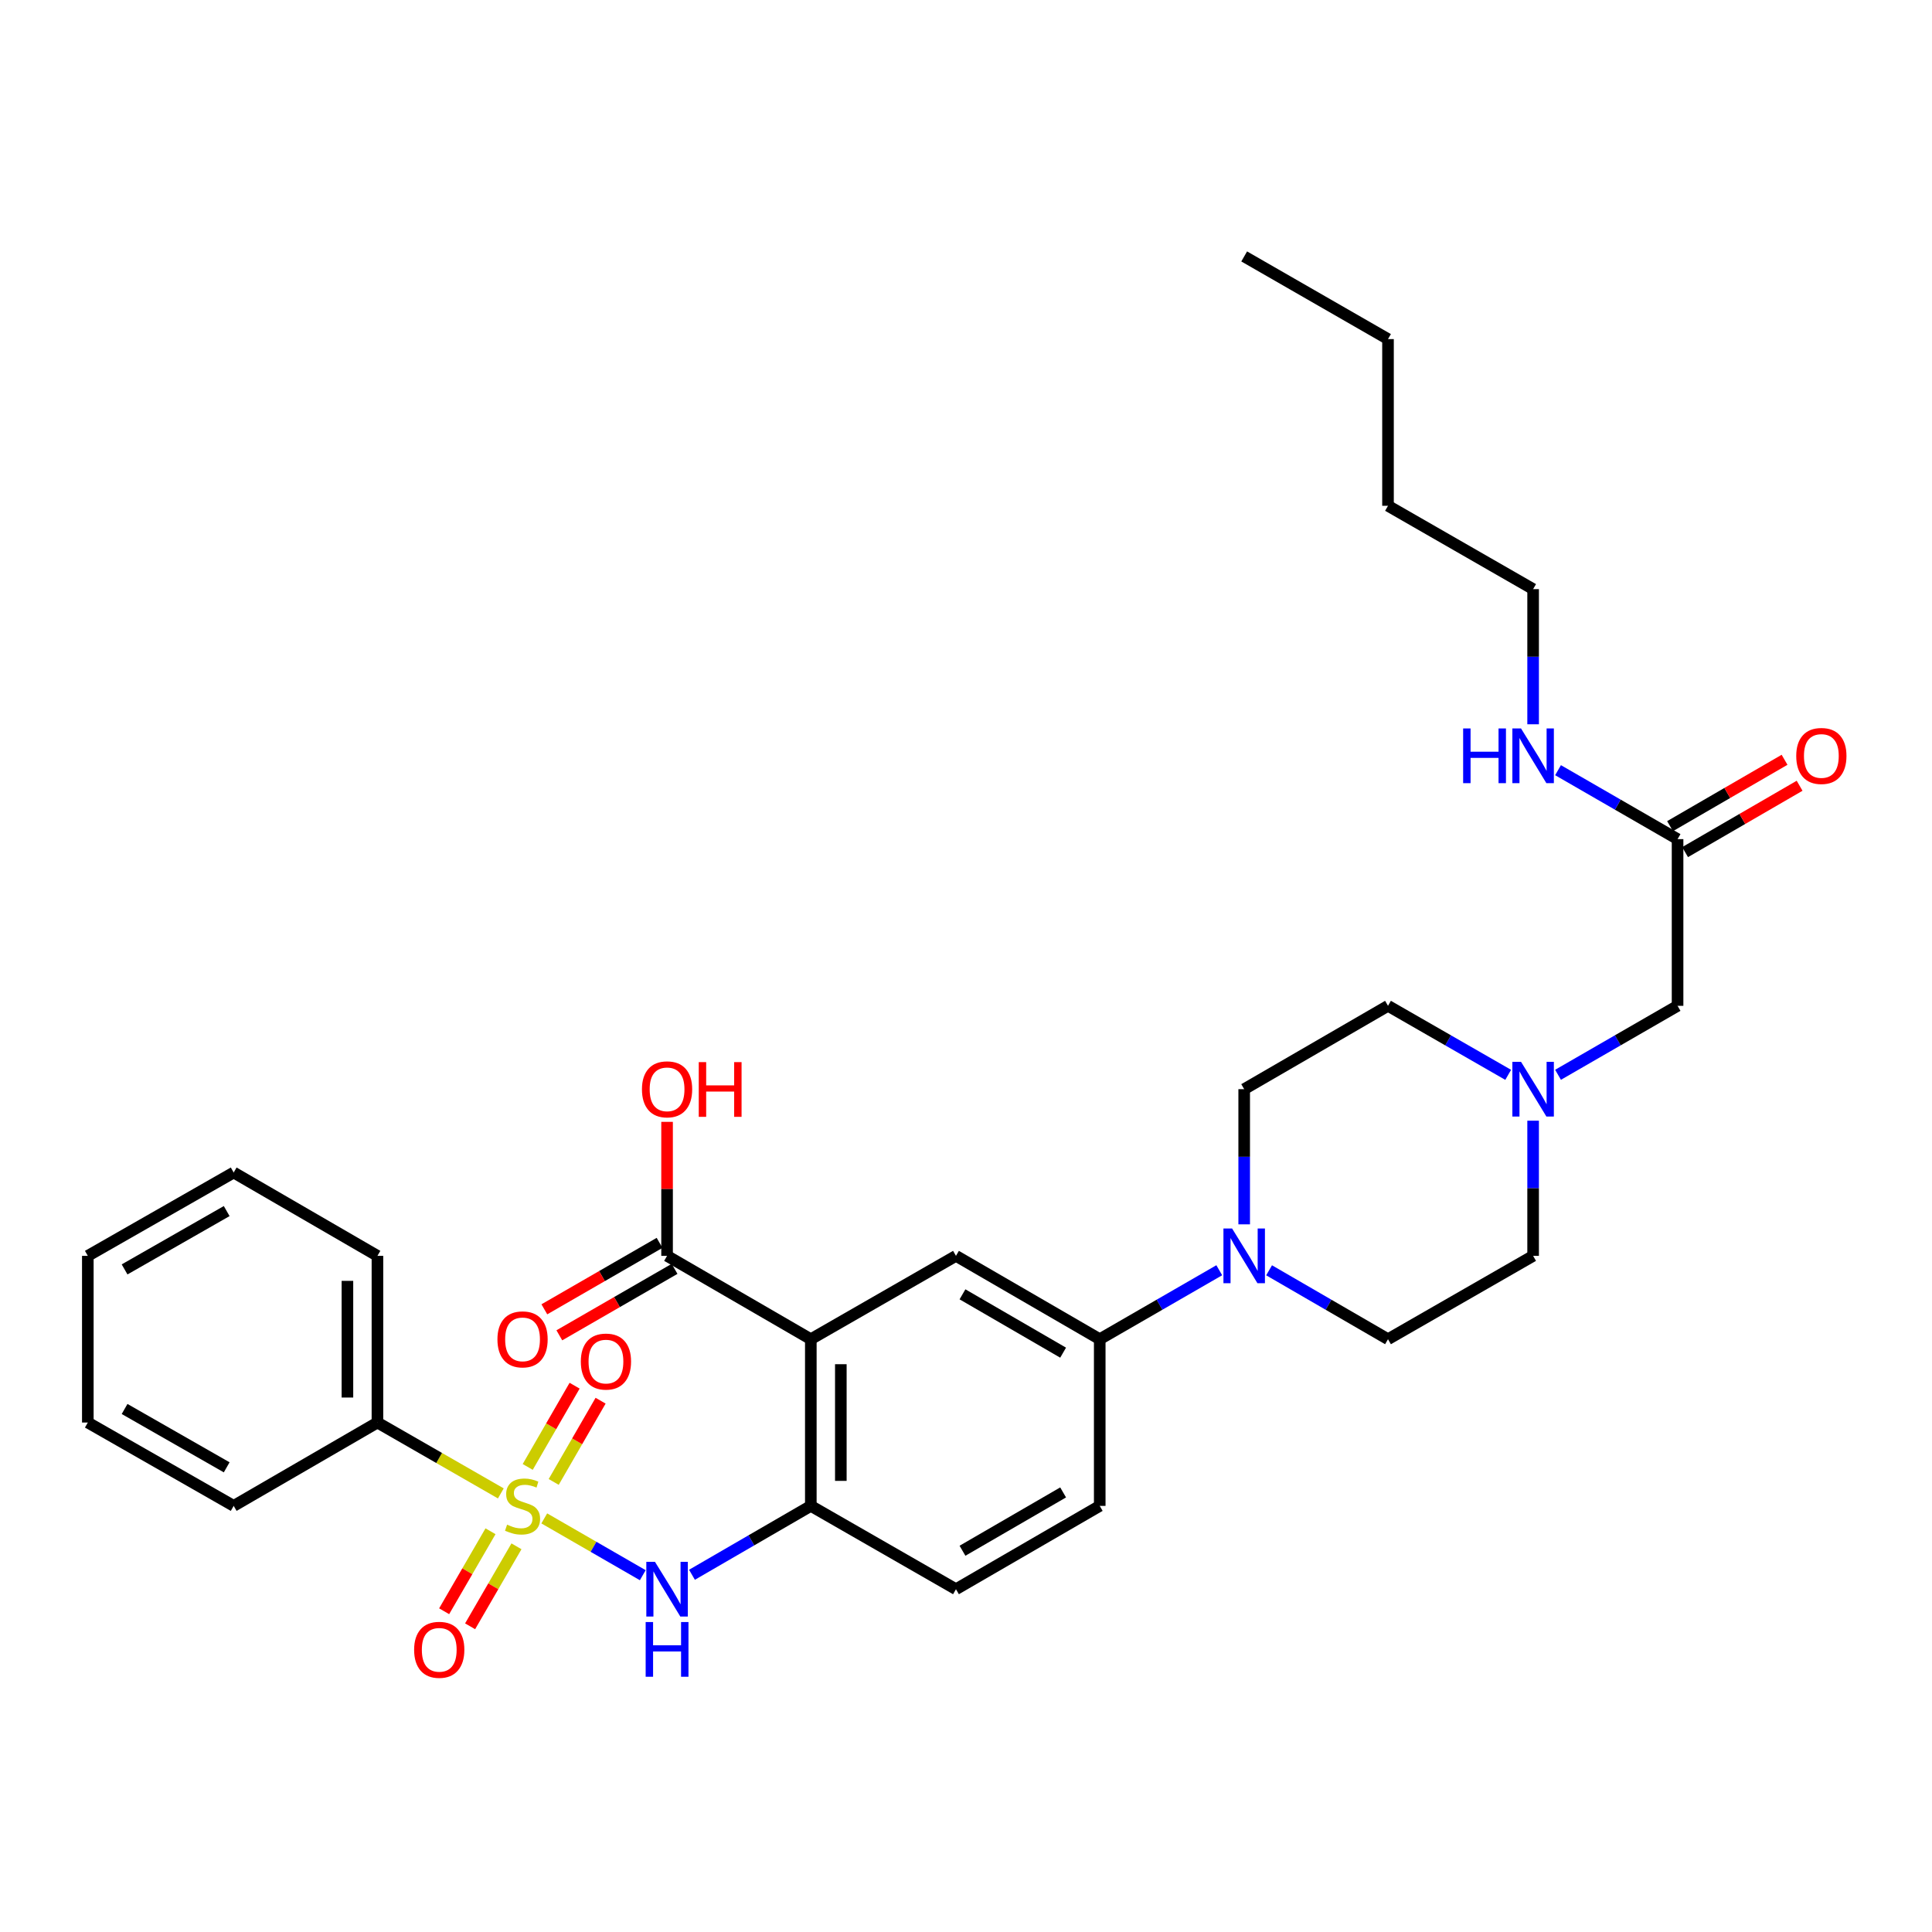 <?xml version='1.0' encoding='iso-8859-1'?>
<svg version='1.1' baseProfile='full'
              xmlns='http://www.w3.org/2000/svg'
                      xmlns:rdkit='http://www.rdkit.org/xml'
                      xmlns:xlink='http://www.w3.org/1999/xlink'
                  xml:space='preserve'
width='1000px' height='1000px' viewBox='0 0 1000 1000'>
<!-- END OF HEADER -->
<rect style='opacity:1.0;fill:#FFFFFF;stroke:none' width='1000' height='1000' x='0' y='0'> </rect>
<path class='bond-1' d='M 281.711,785.922 L 307.205,800.622' style='fill:none;fill-rule:evenodd;stroke:#CCCC00;stroke-width:6px;stroke-linecap:butt;stroke-linejoin:miter;stroke-opacity:1' />
<path class='bond-1' d='M 307.205,800.622 L 332.7,815.323' style='fill:none;fill-rule:evenodd;stroke:#0000FF;stroke-width:6px;stroke-linecap:butt;stroke-linejoin:miter;stroke-opacity:1' />
<path class='bond-8' d='M 286.596,767.046 L 298.732,746.022' style='fill:none;fill-rule:evenodd;stroke:#CCCC00;stroke-width:6px;stroke-linecap:butt;stroke-linejoin:miter;stroke-opacity:1' />
<path class='bond-8' d='M 298.732,746.022 L 310.869,724.998' style='fill:none;fill-rule:evenodd;stroke:#FF0000;stroke-width:6px;stroke-linecap:butt;stroke-linejoin:miter;stroke-opacity:1' />
<path class='bond-8' d='M 273.143,759.281 L 285.279,738.256' style='fill:none;fill-rule:evenodd;stroke:#CCCC00;stroke-width:6px;stroke-linecap:butt;stroke-linejoin:miter;stroke-opacity:1' />
<path class='bond-8' d='M 285.279,738.256 L 297.416,717.232' style='fill:none;fill-rule:evenodd;stroke:#FF0000;stroke-width:6px;stroke-linecap:butt;stroke-linejoin:miter;stroke-opacity:1' />
<path class='bond-9' d='M 253.883,792.578 L 241.886,813.281' style='fill:none;fill-rule:evenodd;stroke:#CCCC00;stroke-width:6px;stroke-linecap:butt;stroke-linejoin:miter;stroke-opacity:1' />
<path class='bond-9' d='M 241.886,813.281 L 229.889,833.983' style='fill:none;fill-rule:evenodd;stroke:#FF0000;stroke-width:6px;stroke-linecap:butt;stroke-linejoin:miter;stroke-opacity:1' />
<path class='bond-9' d='M 267.323,800.366 L 255.326,821.069' style='fill:none;fill-rule:evenodd;stroke:#CCCC00;stroke-width:6px;stroke-linecap:butt;stroke-linejoin:miter;stroke-opacity:1' />
<path class='bond-9' d='M 255.326,821.069 L 243.329,841.771' style='fill:none;fill-rule:evenodd;stroke:#FF0000;stroke-width:6px;stroke-linecap:butt;stroke-linejoin:miter;stroke-opacity:1' />
<path class='bond-10' d='M 259.227,772.983 L 227.293,754.643' style='fill:none;fill-rule:evenodd;stroke:#CCCC00;stroke-width:6px;stroke-linecap:butt;stroke-linejoin:miter;stroke-opacity:1' />
<path class='bond-10' d='M 227.293,754.643 L 195.36,736.302' style='fill:none;fill-rule:evenodd;stroke:#000000;stroke-width:6px;stroke-linecap:butt;stroke-linejoin:miter;stroke-opacity:1' />
<path class='bond-0' d='M 419.679,693.172 L 419.679,779.442' style='fill:none;fill-rule:evenodd;stroke:#000000;stroke-width:6px;stroke-linecap:butt;stroke-linejoin:miter;stroke-opacity:1' />
<path class='bond-0' d='M 435.212,706.112 L 435.212,766.501' style='fill:none;fill-rule:evenodd;stroke:#000000;stroke-width:6px;stroke-linecap:butt;stroke-linejoin:miter;stroke-opacity:1' />
<path class='bond-4' d='M 419.679,693.172 L 494.808,650.032' style='fill:none;fill-rule:evenodd;stroke:#000000;stroke-width:6px;stroke-linecap:butt;stroke-linejoin:miter;stroke-opacity:1' />
<path class='bond-5' d='M 419.679,693.172 L 345.274,650.032' style='fill:none;fill-rule:evenodd;stroke:#000000;stroke-width:6px;stroke-linecap:butt;stroke-linejoin:miter;stroke-opacity:1' />
<path class='bond-2' d='M 358.164,815.101 L 388.921,797.271' style='fill:none;fill-rule:evenodd;stroke:#0000FF;stroke-width:6px;stroke-linecap:butt;stroke-linejoin:miter;stroke-opacity:1' />
<path class='bond-2' d='M 388.921,797.271 L 419.679,779.442' style='fill:none;fill-rule:evenodd;stroke:#000000;stroke-width:6px;stroke-linecap:butt;stroke-linejoin:miter;stroke-opacity:1' />
<path class='bond-14' d='M 419.679,779.442 L 494.808,822.573' style='fill:none;fill-rule:evenodd;stroke:#000000;stroke-width:6px;stroke-linecap:butt;stroke-linejoin:miter;stroke-opacity:1' />
<path class='bond-3' d='M 631.091,657.474 L 600.156,675.323' style='fill:none;fill-rule:evenodd;stroke:#0000FF;stroke-width:6px;stroke-linecap:butt;stroke-linejoin:miter;stroke-opacity:1' />
<path class='bond-3' d='M 600.156,675.323 L 569.221,693.172' style='fill:none;fill-rule:evenodd;stroke:#000000;stroke-width:6px;stroke-linecap:butt;stroke-linejoin:miter;stroke-opacity:1' />
<path class='bond-12' d='M 643.989,633.715 L 643.989,598.734' style='fill:none;fill-rule:evenodd;stroke:#0000FF;stroke-width:6px;stroke-linecap:butt;stroke-linejoin:miter;stroke-opacity:1' />
<path class='bond-12' d='M 643.989,598.734 L 643.989,563.753' style='fill:none;fill-rule:evenodd;stroke:#000000;stroke-width:6px;stroke-linecap:butt;stroke-linejoin:miter;stroke-opacity:1' />
<path class='bond-13' d='M 656.88,657.503 L 687.654,675.337' style='fill:none;fill-rule:evenodd;stroke:#0000FF;stroke-width:6px;stroke-linecap:butt;stroke-linejoin:miter;stroke-opacity:1' />
<path class='bond-13' d='M 687.654,675.337 L 718.428,693.172' style='fill:none;fill-rule:evenodd;stroke:#000000;stroke-width:6px;stroke-linecap:butt;stroke-linejoin:miter;stroke-opacity:1' />
<path class='bond-33' d='M 494.808,650.032 L 569.221,693.172' style='fill:none;fill-rule:evenodd;stroke:#000000;stroke-width:6px;stroke-linecap:butt;stroke-linejoin:miter;stroke-opacity:1' />
<path class='bond-33' d='M 498.18,669.941 L 550.269,700.139' style='fill:none;fill-rule:evenodd;stroke:#000000;stroke-width:6px;stroke-linecap:butt;stroke-linejoin:miter;stroke-opacity:1' />
<path class='bond-15' d='M 341.394,643.304 L 311.572,660.503' style='fill:none;fill-rule:evenodd;stroke:#000000;stroke-width:6px;stroke-linecap:butt;stroke-linejoin:miter;stroke-opacity:1' />
<path class='bond-15' d='M 311.572,660.503 L 281.751,677.701' style='fill:none;fill-rule:evenodd;stroke:#FF0000;stroke-width:6px;stroke-linecap:butt;stroke-linejoin:miter;stroke-opacity:1' />
<path class='bond-15' d='M 349.154,656.76 L 319.333,673.959' style='fill:none;fill-rule:evenodd;stroke:#000000;stroke-width:6px;stroke-linecap:butt;stroke-linejoin:miter;stroke-opacity:1' />
<path class='bond-15' d='M 319.333,673.959 L 289.511,691.157' style='fill:none;fill-rule:evenodd;stroke:#FF0000;stroke-width:6px;stroke-linecap:butt;stroke-linejoin:miter;stroke-opacity:1' />
<path class='bond-22' d='M 345.274,650.032 L 345.274,615.351' style='fill:none;fill-rule:evenodd;stroke:#000000;stroke-width:6px;stroke-linecap:butt;stroke-linejoin:miter;stroke-opacity:1' />
<path class='bond-22' d='M 345.274,615.351 L 345.274,580.67' style='fill:none;fill-rule:evenodd;stroke:#FF0000;stroke-width:6px;stroke-linecap:butt;stroke-linejoin:miter;stroke-opacity:1' />
<path class='bond-6' d='M 569.221,693.172 L 569.221,779.442' style='fill:none;fill-rule:evenodd;stroke:#000000;stroke-width:6px;stroke-linecap:butt;stroke-linejoin:miter;stroke-opacity:1' />
<path class='bond-7' d='M 793.54,580.07 L 793.54,615.051' style='fill:none;fill-rule:evenodd;stroke:#0000FF;stroke-width:6px;stroke-linecap:butt;stroke-linejoin:miter;stroke-opacity:1' />
<path class='bond-7' d='M 793.54,615.051 L 793.54,650.032' style='fill:none;fill-rule:evenodd;stroke:#000000;stroke-width:6px;stroke-linecap:butt;stroke-linejoin:miter;stroke-opacity:1' />
<path class='bond-16' d='M 806.438,556.311 L 837.373,538.462' style='fill:none;fill-rule:evenodd;stroke:#0000FF;stroke-width:6px;stroke-linecap:butt;stroke-linejoin:miter;stroke-opacity:1' />
<path class='bond-16' d='M 837.373,538.462 L 868.307,520.613' style='fill:none;fill-rule:evenodd;stroke:#000000;stroke-width:6px;stroke-linecap:butt;stroke-linejoin:miter;stroke-opacity:1' />
<path class='bond-34' d='M 780.635,556.341 L 749.531,538.477' style='fill:none;fill-rule:evenodd;stroke:#0000FF;stroke-width:6px;stroke-linecap:butt;stroke-linejoin:miter;stroke-opacity:1' />
<path class='bond-34' d='M 749.531,538.477 L 718.428,520.613' style='fill:none;fill-rule:evenodd;stroke:#000000;stroke-width:6px;stroke-linecap:butt;stroke-linejoin:miter;stroke-opacity:1' />
<path class='bond-23' d='M 195.36,736.302 L 195.36,650.032' style='fill:none;fill-rule:evenodd;stroke:#000000;stroke-width:6px;stroke-linecap:butt;stroke-linejoin:miter;stroke-opacity:1' />
<path class='bond-23' d='M 179.827,723.362 L 179.827,662.973' style='fill:none;fill-rule:evenodd;stroke:#000000;stroke-width:6px;stroke-linecap:butt;stroke-linejoin:miter;stroke-opacity:1' />
<path class='bond-24' d='M 195.36,736.302 L 120.955,779.442' style='fill:none;fill-rule:evenodd;stroke:#000000;stroke-width:6px;stroke-linecap:butt;stroke-linejoin:miter;stroke-opacity:1' />
<path class='bond-11' d='M 868.307,434.334 L 868.307,520.613' style='fill:none;fill-rule:evenodd;stroke:#000000;stroke-width:6px;stroke-linecap:butt;stroke-linejoin:miter;stroke-opacity:1' />
<path class='bond-18' d='M 872.202,441.054 L 901.837,423.879' style='fill:none;fill-rule:evenodd;stroke:#000000;stroke-width:6px;stroke-linecap:butt;stroke-linejoin:miter;stroke-opacity:1' />
<path class='bond-18' d='M 901.837,423.879 L 931.473,406.704' style='fill:none;fill-rule:evenodd;stroke:#FF0000;stroke-width:6px;stroke-linecap:butt;stroke-linejoin:miter;stroke-opacity:1' />
<path class='bond-18' d='M 864.413,427.615 L 894.049,410.439' style='fill:none;fill-rule:evenodd;stroke:#000000;stroke-width:6px;stroke-linecap:butt;stroke-linejoin:miter;stroke-opacity:1' />
<path class='bond-18' d='M 894.049,410.439 L 923.684,393.264' style='fill:none;fill-rule:evenodd;stroke:#FF0000;stroke-width:6px;stroke-linecap:butt;stroke-linejoin:miter;stroke-opacity:1' />
<path class='bond-21' d='M 868.307,434.334 L 837.373,416.489' style='fill:none;fill-rule:evenodd;stroke:#000000;stroke-width:6px;stroke-linecap:butt;stroke-linejoin:miter;stroke-opacity:1' />
<path class='bond-21' d='M 837.373,416.489 L 806.438,398.644' style='fill:none;fill-rule:evenodd;stroke:#0000FF;stroke-width:6px;stroke-linecap:butt;stroke-linejoin:miter;stroke-opacity:1' />
<path class='bond-20' d='M 643.989,563.753 L 718.428,520.613' style='fill:none;fill-rule:evenodd;stroke:#000000;stroke-width:6px;stroke-linecap:butt;stroke-linejoin:miter;stroke-opacity:1' />
<path class='bond-19' d='M 718.428,693.172 L 793.54,650.032' style='fill:none;fill-rule:evenodd;stroke:#000000;stroke-width:6px;stroke-linecap:butt;stroke-linejoin:miter;stroke-opacity:1' />
<path class='bond-17' d='M 494.808,822.573 L 569.221,779.442' style='fill:none;fill-rule:evenodd;stroke:#000000;stroke-width:6px;stroke-linecap:butt;stroke-linejoin:miter;stroke-opacity:1' />
<path class='bond-17' d='M 498.181,802.664 L 550.27,772.473' style='fill:none;fill-rule:evenodd;stroke:#000000;stroke-width:6px;stroke-linecap:butt;stroke-linejoin:miter;stroke-opacity:1' />
<path class='bond-25' d='M 793.54,374.887 L 793.54,339.91' style='fill:none;fill-rule:evenodd;stroke:#0000FF;stroke-width:6px;stroke-linecap:butt;stroke-linejoin:miter;stroke-opacity:1' />
<path class='bond-25' d='M 793.54,339.91 L 793.54,304.933' style='fill:none;fill-rule:evenodd;stroke:#000000;stroke-width:6px;stroke-linecap:butt;stroke-linejoin:miter;stroke-opacity:1' />
<path class='bond-29' d='M 195.36,650.032 L 120.955,606.893' style='fill:none;fill-rule:evenodd;stroke:#000000;stroke-width:6px;stroke-linecap:butt;stroke-linejoin:miter;stroke-opacity:1' />
<path class='bond-30' d='M 120.955,779.442 L 45.455,736.302' style='fill:none;fill-rule:evenodd;stroke:#000000;stroke-width:6px;stroke-linecap:butt;stroke-linejoin:miter;stroke-opacity:1' />
<path class='bond-30' d='M 117.336,759.484 L 64.486,729.286' style='fill:none;fill-rule:evenodd;stroke:#000000;stroke-width:6px;stroke-linecap:butt;stroke-linejoin:miter;stroke-opacity:1' />
<path class='bond-26' d='M 793.54,304.933 L 718.428,261.793' style='fill:none;fill-rule:evenodd;stroke:#000000;stroke-width:6px;stroke-linecap:butt;stroke-linejoin:miter;stroke-opacity:1' />
<path class='bond-27' d='M 718.428,261.793 L 718.428,175.514' style='fill:none;fill-rule:evenodd;stroke:#000000;stroke-width:6px;stroke-linecap:butt;stroke-linejoin:miter;stroke-opacity:1' />
<path class='bond-28' d='M 718.428,175.514 L 643.989,132.729' style='fill:none;fill-rule:evenodd;stroke:#000000;stroke-width:6px;stroke-linecap:butt;stroke-linejoin:miter;stroke-opacity:1' />
<path class='bond-32' d='M 120.955,606.893 L 45.455,650.032' style='fill:none;fill-rule:evenodd;stroke:#000000;stroke-width:6px;stroke-linecap:butt;stroke-linejoin:miter;stroke-opacity:1' />
<path class='bond-32' d='M 117.336,626.85 L 64.486,657.048' style='fill:none;fill-rule:evenodd;stroke:#000000;stroke-width:6px;stroke-linecap:butt;stroke-linejoin:miter;stroke-opacity:1' />
<path class='bond-31' d='M 45.455,736.302 L 45.455,650.032' style='fill:none;fill-rule:evenodd;stroke:#000000;stroke-width:6px;stroke-linecap:butt;stroke-linejoin:miter;stroke-opacity:1' />
<path  class='atom-0' d='M 262.472 789.162
Q 262.792 789.282, 264.112 789.842
Q 265.432 790.402, 266.872 790.762
Q 268.352 791.082, 269.792 791.082
Q 272.472 791.082, 274.032 789.802
Q 275.592 788.482, 275.592 786.202
Q 275.592 784.642, 274.792 783.682
Q 274.032 782.722, 272.832 782.202
Q 271.632 781.682, 269.632 781.082
Q 267.112 780.322, 265.592 779.602
Q 264.112 778.882, 263.032 777.362
Q 261.992 775.842, 261.992 773.282
Q 261.992 769.722, 264.392 767.522
Q 266.832 765.322, 271.632 765.322
Q 274.912 765.322, 278.632 766.882
L 277.712 769.962
Q 274.312 768.562, 271.752 768.562
Q 268.992 768.562, 267.472 769.722
Q 265.952 770.842, 265.992 772.802
Q 265.992 774.322, 266.752 775.242
Q 267.552 776.162, 268.672 776.682
Q 269.832 777.202, 271.752 777.802
Q 274.312 778.602, 275.832 779.402
Q 277.352 780.202, 278.432 781.842
Q 279.552 783.442, 279.552 786.202
Q 279.552 790.122, 276.912 792.242
Q 274.312 794.322, 269.952 794.322
Q 267.432 794.322, 265.512 793.762
Q 263.632 793.242, 261.392 792.322
L 262.472 789.162
' fill='#CCCC00'/>
<path  class='atom-2' d='M 339.014 808.413
L 348.294 823.413
Q 349.214 824.893, 350.694 827.573
Q 352.174 830.253, 352.254 830.413
L 352.254 808.413
L 356.014 808.413
L 356.014 836.733
L 352.134 836.733
L 342.174 820.333
Q 341.014 818.413, 339.774 816.213
Q 338.574 814.013, 338.214 813.333
L 338.214 836.733
L 334.534 836.733
L 334.534 808.413
L 339.014 808.413
' fill='#0000FF'/>
<path  class='atom-2' d='M 334.194 839.565
L 338.034 839.565
L 338.034 851.605
L 352.514 851.605
L 352.514 839.565
L 356.354 839.565
L 356.354 867.885
L 352.514 867.885
L 352.514 854.805
L 338.034 854.805
L 338.034 867.885
L 334.194 867.885
L 334.194 839.565
' fill='#0000FF'/>
<path  class='atom-4' d='M 637.729 635.872
L 647.009 650.872
Q 647.929 652.352, 649.409 655.032
Q 650.889 657.712, 650.969 657.872
L 650.969 635.872
L 654.729 635.872
L 654.729 664.192
L 650.849 664.192
L 640.889 647.792
Q 639.729 645.872, 638.489 643.672
Q 637.289 641.472, 636.929 640.792
L 636.929 664.192
L 633.249 664.192
L 633.249 635.872
L 637.729 635.872
' fill='#0000FF'/>
<path  class='atom-8' d='M 787.28 549.593
L 796.56 564.593
Q 797.48 566.073, 798.96 568.753
Q 800.44 571.433, 800.52 571.593
L 800.52 549.593
L 804.28 549.593
L 804.28 577.913
L 800.4 577.913
L 790.44 561.513
Q 789.28 559.593, 788.04 557.393
Q 786.84 555.193, 786.48 554.513
L 786.48 577.913
L 782.8 577.913
L 782.8 549.593
L 787.28 549.593
' fill='#0000FF'/>
<path  class='atom-9' d='M 300.638 704.746
Q 300.638 697.946, 303.998 694.146
Q 307.358 690.346, 313.638 690.346
Q 319.918 690.346, 323.278 694.146
Q 326.638 697.946, 326.638 704.746
Q 326.638 711.626, 323.238 715.546
Q 319.838 719.426, 313.638 719.426
Q 307.398 719.426, 303.998 715.546
Q 300.638 711.666, 300.638 704.746
M 313.638 716.226
Q 317.958 716.226, 320.278 713.346
Q 322.638 710.426, 322.638 704.746
Q 322.638 699.186, 320.278 696.386
Q 317.958 693.546, 313.638 693.546
Q 309.318 693.546, 306.958 696.346
Q 304.638 699.146, 304.638 704.746
Q 304.638 710.466, 306.958 713.346
Q 309.318 716.226, 313.638 716.226
' fill='#FF0000'/>
<path  class='atom-10' d='M 214.35 853.935
Q 214.35 847.135, 217.71 843.335
Q 221.07 839.535, 227.35 839.535
Q 233.63 839.535, 236.99 843.335
Q 240.35 847.135, 240.35 853.935
Q 240.35 860.815, 236.95 864.735
Q 233.55 868.615, 227.35 868.615
Q 221.11 868.615, 217.71 864.735
Q 214.35 860.855, 214.35 853.935
M 227.35 865.415
Q 231.67 865.415, 233.99 862.535
Q 236.35 859.615, 236.35 853.935
Q 236.35 848.375, 233.99 845.575
Q 231.67 842.735, 227.35 842.735
Q 223.03 842.735, 220.67 845.535
Q 218.35 848.335, 218.35 853.935
Q 218.35 859.655, 220.67 862.535
Q 223.03 865.415, 227.35 865.415
' fill='#FF0000'/>
<path  class='atom-16' d='M 257.472 693.252
Q 257.472 686.452, 260.832 682.652
Q 264.192 678.852, 270.472 678.852
Q 276.752 678.852, 280.112 682.652
Q 283.472 686.452, 283.472 693.252
Q 283.472 700.132, 280.072 704.052
Q 276.672 707.932, 270.472 707.932
Q 264.232 707.932, 260.832 704.052
Q 257.472 700.172, 257.472 693.252
M 270.472 704.732
Q 274.792 704.732, 277.112 701.852
Q 279.472 698.932, 279.472 693.252
Q 279.472 687.692, 277.112 684.892
Q 274.792 682.052, 270.472 682.052
Q 266.152 682.052, 263.792 684.852
Q 261.472 687.652, 261.472 693.252
Q 261.472 698.972, 263.792 701.852
Q 266.152 704.732, 270.472 704.732
' fill='#FF0000'/>
<path  class='atom-19' d='M 929.729 391.283
Q 929.729 384.483, 933.089 380.683
Q 936.449 376.883, 942.729 376.883
Q 949.009 376.883, 952.369 380.683
Q 955.729 384.483, 955.729 391.283
Q 955.729 398.163, 952.329 402.083
Q 948.929 405.963, 942.729 405.963
Q 936.489 405.963, 933.089 402.083
Q 929.729 398.203, 929.729 391.283
M 942.729 402.763
Q 947.049 402.763, 949.369 399.883
Q 951.729 396.963, 951.729 391.283
Q 951.729 385.723, 949.369 382.923
Q 947.049 380.083, 942.729 380.083
Q 938.409 380.083, 936.049 382.883
Q 933.729 385.683, 933.729 391.283
Q 933.729 397.003, 936.049 399.883
Q 938.409 402.763, 942.729 402.763
' fill='#FF0000'/>
<path  class='atom-22' d='M 757.32 377.043
L 761.16 377.043
L 761.16 389.083
L 775.64 389.083
L 775.64 377.043
L 779.48 377.043
L 779.48 405.363
L 775.64 405.363
L 775.64 392.283
L 761.16 392.283
L 761.16 405.363
L 757.32 405.363
L 757.32 377.043
' fill='#0000FF'/>
<path  class='atom-22' d='M 787.28 377.043
L 796.56 392.043
Q 797.48 393.523, 798.96 396.203
Q 800.44 398.883, 800.52 399.043
L 800.52 377.043
L 804.28 377.043
L 804.28 405.363
L 800.4 405.363
L 790.44 388.963
Q 789.28 387.043, 788.04 384.843
Q 786.84 382.643, 786.48 381.963
L 786.48 405.363
L 782.8 405.363
L 782.8 377.043
L 787.28 377.043
' fill='#0000FF'/>
<path  class='atom-23' d='M 332.274 563.833
Q 332.274 557.033, 335.634 553.233
Q 338.994 549.433, 345.274 549.433
Q 351.554 549.433, 354.914 553.233
Q 358.274 557.033, 358.274 563.833
Q 358.274 570.713, 354.874 574.633
Q 351.474 578.513, 345.274 578.513
Q 339.034 578.513, 335.634 574.633
Q 332.274 570.753, 332.274 563.833
M 345.274 575.313
Q 349.594 575.313, 351.914 572.433
Q 354.274 569.513, 354.274 563.833
Q 354.274 558.273, 351.914 555.473
Q 349.594 552.633, 345.274 552.633
Q 340.954 552.633, 338.594 555.433
Q 336.274 558.233, 336.274 563.833
Q 336.274 569.553, 338.594 572.433
Q 340.954 575.313, 345.274 575.313
' fill='#FF0000'/>
<path  class='atom-23' d='M 361.674 549.753
L 365.514 549.753
L 365.514 561.793
L 379.994 561.793
L 379.994 549.753
L 383.834 549.753
L 383.834 578.073
L 379.994 578.073
L 379.994 564.993
L 365.514 564.993
L 365.514 578.073
L 361.674 578.073
L 361.674 549.753
' fill='#FF0000'/>
</svg>
